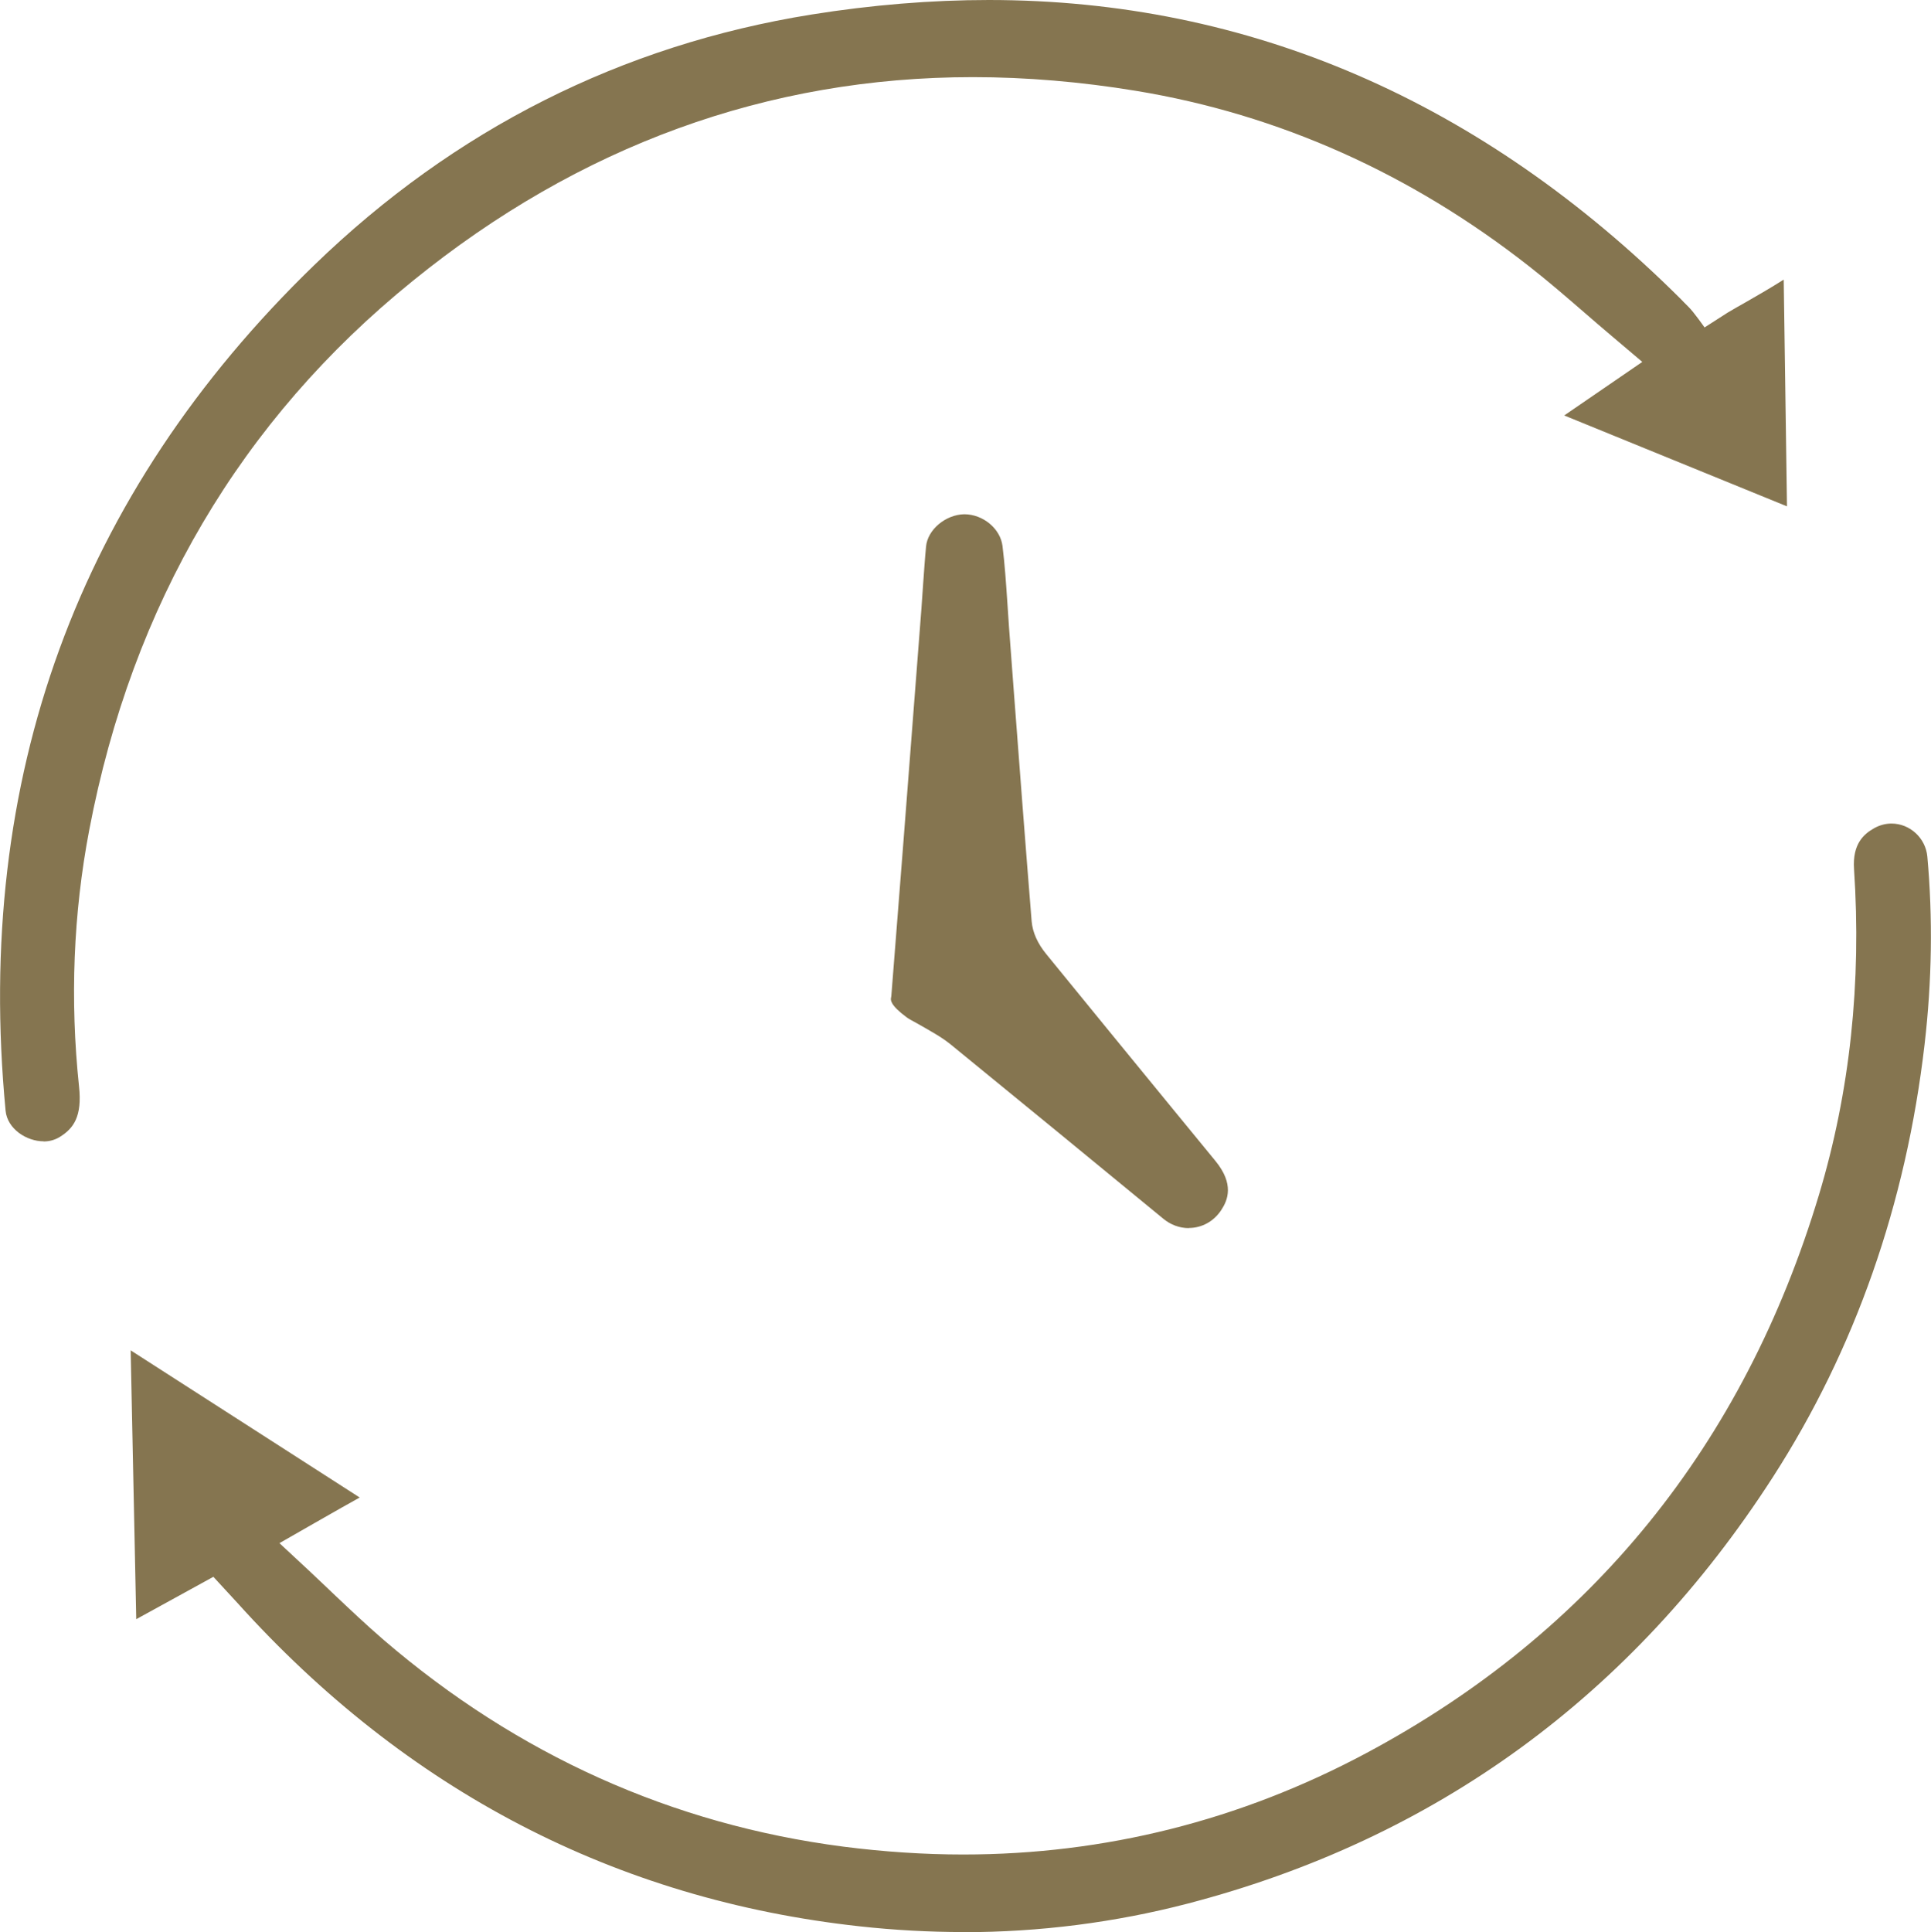<?xml version="1.0" encoding="UTF-8"?><svg xmlns="http://www.w3.org/2000/svg" viewBox="0 0 141.73 141.79"><defs><style>.d{fill:#857550;}</style></defs><g id="a"/><g id="b"><g id="c"><g><path class="d" d="M3.2,83.76c-1.24,0-2.66-.9-2.79-2.25C-1.91,57.13,5.72,36.25,23.07,19.45,33.36,9.49,45.62,3.31,59.54,1.07c4.43-.71,8.82-1.07,13.04-1.07,19.07,0,36.16,7.39,50.79,21.95,0,0,.45,.47,.57,.58,.38,.37,1.17,1.5,1.17,1.5l1.7-1.09c.44-.26,.89-.52,1.34-.77,.91-.52,1.84-1.06,2.77-1.65l.24,16.64-16.35-6.67,5.73-3.93-2.29-1.94c-.65-.55-1.28-1.09-1.9-1.63-1.33-1.15-2.7-2.34-4.11-3.44-8.69-6.82-18.4-11.16-28.84-12.88-4.06-.67-8.09-1.01-11.99-1.01-15.05,0-28.89,5.03-41.12,14.96C17.68,30.82,9.7,44.38,6.55,60.91c-1.17,6.13-1.42,12.46-.75,18.82,.24,2.21-.4,3.09-1.43,3.72-.35,.21-.74,.32-1.18,.32Z"/><path class="d" d="M70.7,141.79c-2.5,0-5.06-.14-7.61-.42-17.87-1.96-33.24-9.94-45.67-23.74l-1.76-1.91-3.02,1.66c-.89,.49-1.76,.97-2.64,1.45l-.41-19.73,16.81,10.8c-1.01,.55-5.89,3.35-5.89,3.35l2.14,1.99c.59,.55,1.16,1.1,1.73,1.64,1.28,1.21,2.49,2.36,3.79,3.48,9.82,8.43,21.16,13.53,33.71,15.16,2.96,.38,5.93,.58,8.82,.58,10.38,0,20.33-2.5,29.56-7.43,16.54-8.83,27.73-22.63,33.25-40.99,2.27-7.54,3.13-15.58,2.57-23.91-.12-1.85,.73-2.57,1.48-2.99,.41-.23,.84-.34,1.27-.34,1.35,0,2.5,1.06,2.63,2.41,.41,4.5,.34,9.14-.2,13.79-1.36,11.72-5.11,22.41-11.14,31.77-10.33,16.03-24.77,26.55-42.94,31.29-5.34,1.39-10.88,2.1-16.48,2.1Z"/><path class="d" d="M87.26,90.13c-.68,0-1.34-.24-1.89-.7-5.2-4.28-10.41-8.55-15.63-12.81-.5-.4-1.01-.7-1.46-.96l-.36-.21c-.22-.13-.45-.25-.67-.38-.26-.14-.52-.28-.69-.4-1.26-.93-1.19-1.3-1.16-1.45l.02-.11,.9-11.47,1.31-16.97c.04-.58,.08-1.15,.12-1.73,.07-.94,.13-1.89,.22-2.83,.11-1.23,1.42-2.34,2.8-2.37h0c1.39,0,2.65,1.06,2.81,2.32,.17,1.37,.26,2.74,.36,4.2,.04,.6,.08,1.19,.12,1.79l.34,4.54c.43,5.67,.86,11.35,1.32,17.02,.07,.81,.43,1.63,1.09,2.43,3.09,3.8,6.2,7.59,9.3,11.38l3.1,3.78c1.39,1.7,.91,2.87,.43,3.6-.55,.84-1.43,1.32-2.39,1.32Z"/></g></g></g></svg>